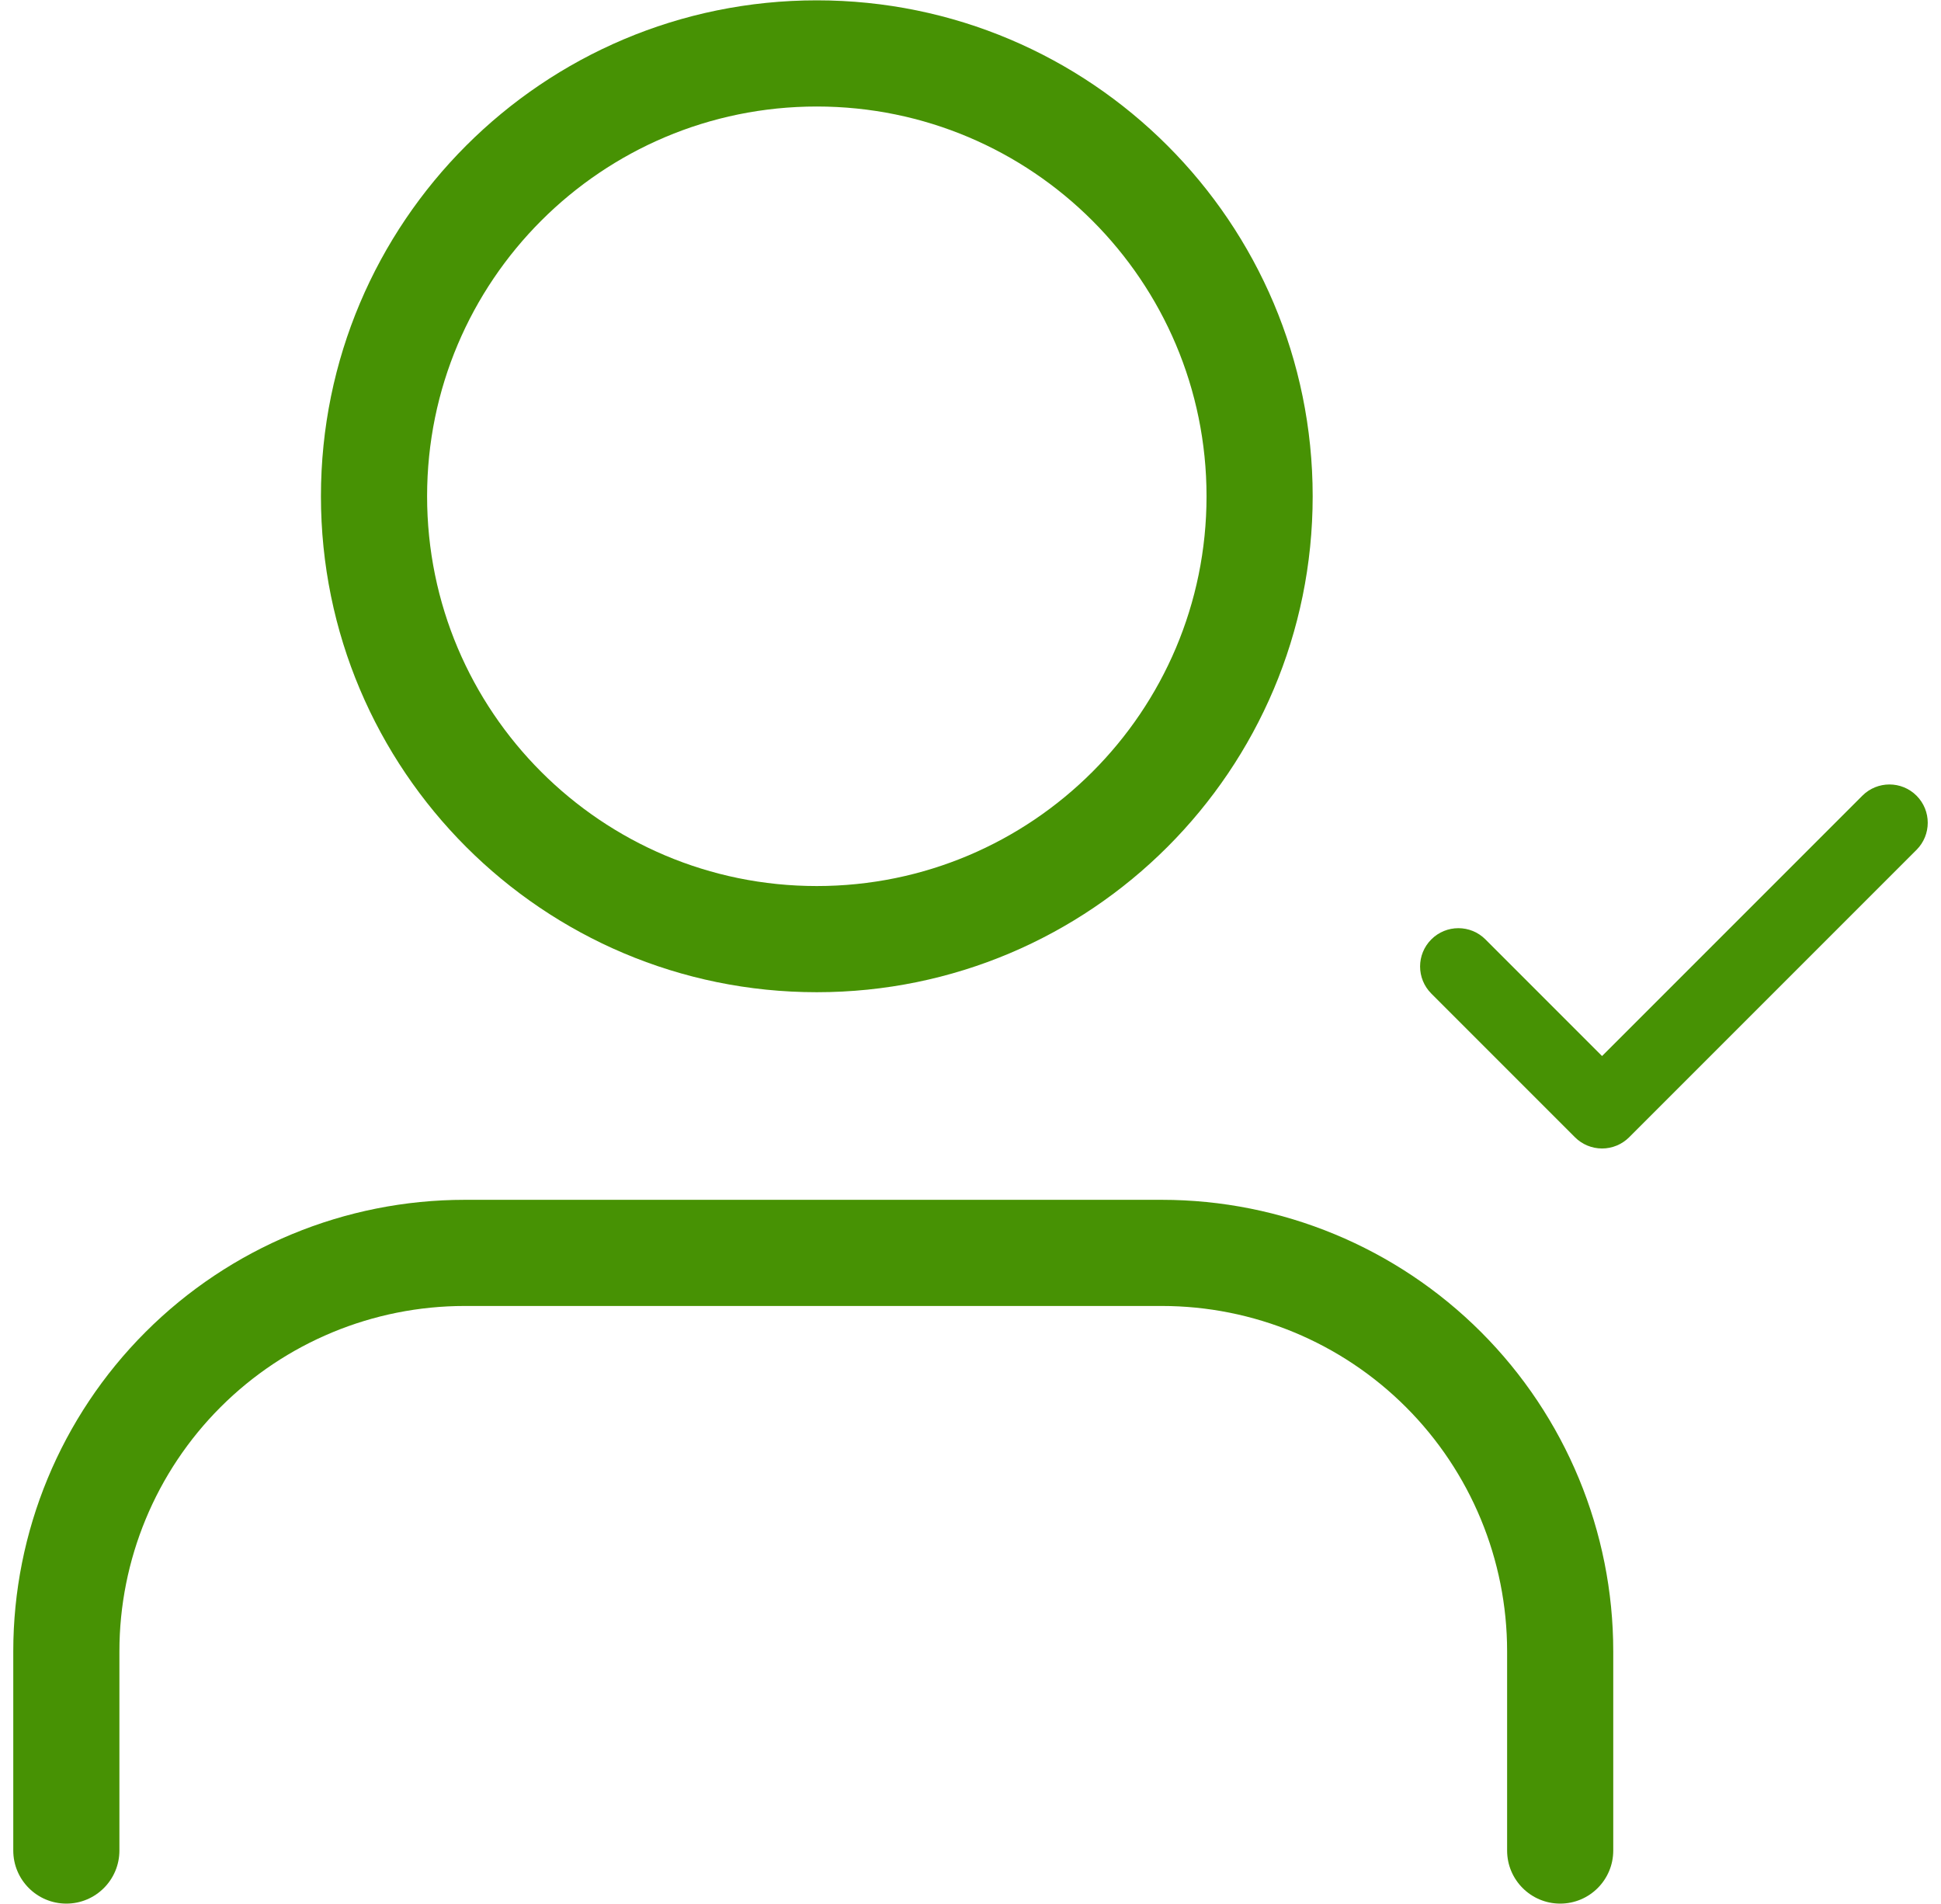 <svg width="104" height="102" viewBox="0 0 104 102" fill="none" xmlns="http://www.w3.org/2000/svg">
<path d="M80.752 99.138V88.466C80.752 83.559 78.802 78.853 75.333 75.384C71.864 71.915 67.158 69.965 62.251 69.965H24.899C19.993 69.965 15.287 71.915 11.817 75.384C8.348 78.853 6.398 83.559 6.398 88.466V99.138C6.398 100.708 5.125 101.982 3.555 101.982C1.984 101.982 0.711 100.708 0.711 99.138V88.466C0.711 82.051 3.26 75.899 7.796 71.362C12.332 66.826 18.484 64.278 24.899 64.278H62.251C68.666 64.278 74.818 66.826 79.355 71.362C83.891 75.899 86.439 82.051 86.439 88.466V99.138C86.439 100.708 85.166 101.982 83.596 101.982C82.025 101.982 80.752 100.708 80.752 99.138Z" fill="#479204"/>
<path d="M64.647 26.586C64.646 15.054 55.297 5.706 43.765 5.706C32.233 5.706 22.884 15.054 22.884 26.586C22.884 38.119 32.232 47.468 43.765 47.468C55.297 47.468 64.647 38.119 64.647 26.586ZM70.334 26.586C70.334 41.26 58.438 53.156 43.765 53.156C29.091 53.156 17.196 41.26 17.196 26.586C17.197 11.913 29.091 0.018 43.765 0.018C58.438 0.018 70.334 11.913 70.334 26.586Z" fill="#479204"/>
<path d="M99.787 42.627C100.589 41.826 101.888 41.826 102.689 42.627C103.49 43.429 103.49 44.727 102.689 45.529L87.29 60.928C86.905 61.312 86.383 61.528 85.839 61.528C85.295 61.528 84.773 61.312 84.389 60.928L76.69 53.228C75.889 52.426 75.889 51.128 76.69 50.327C77.491 49.525 78.79 49.525 79.591 50.327L85.839 56.575L99.787 42.627Z" fill="#479204"/>
</svg>
